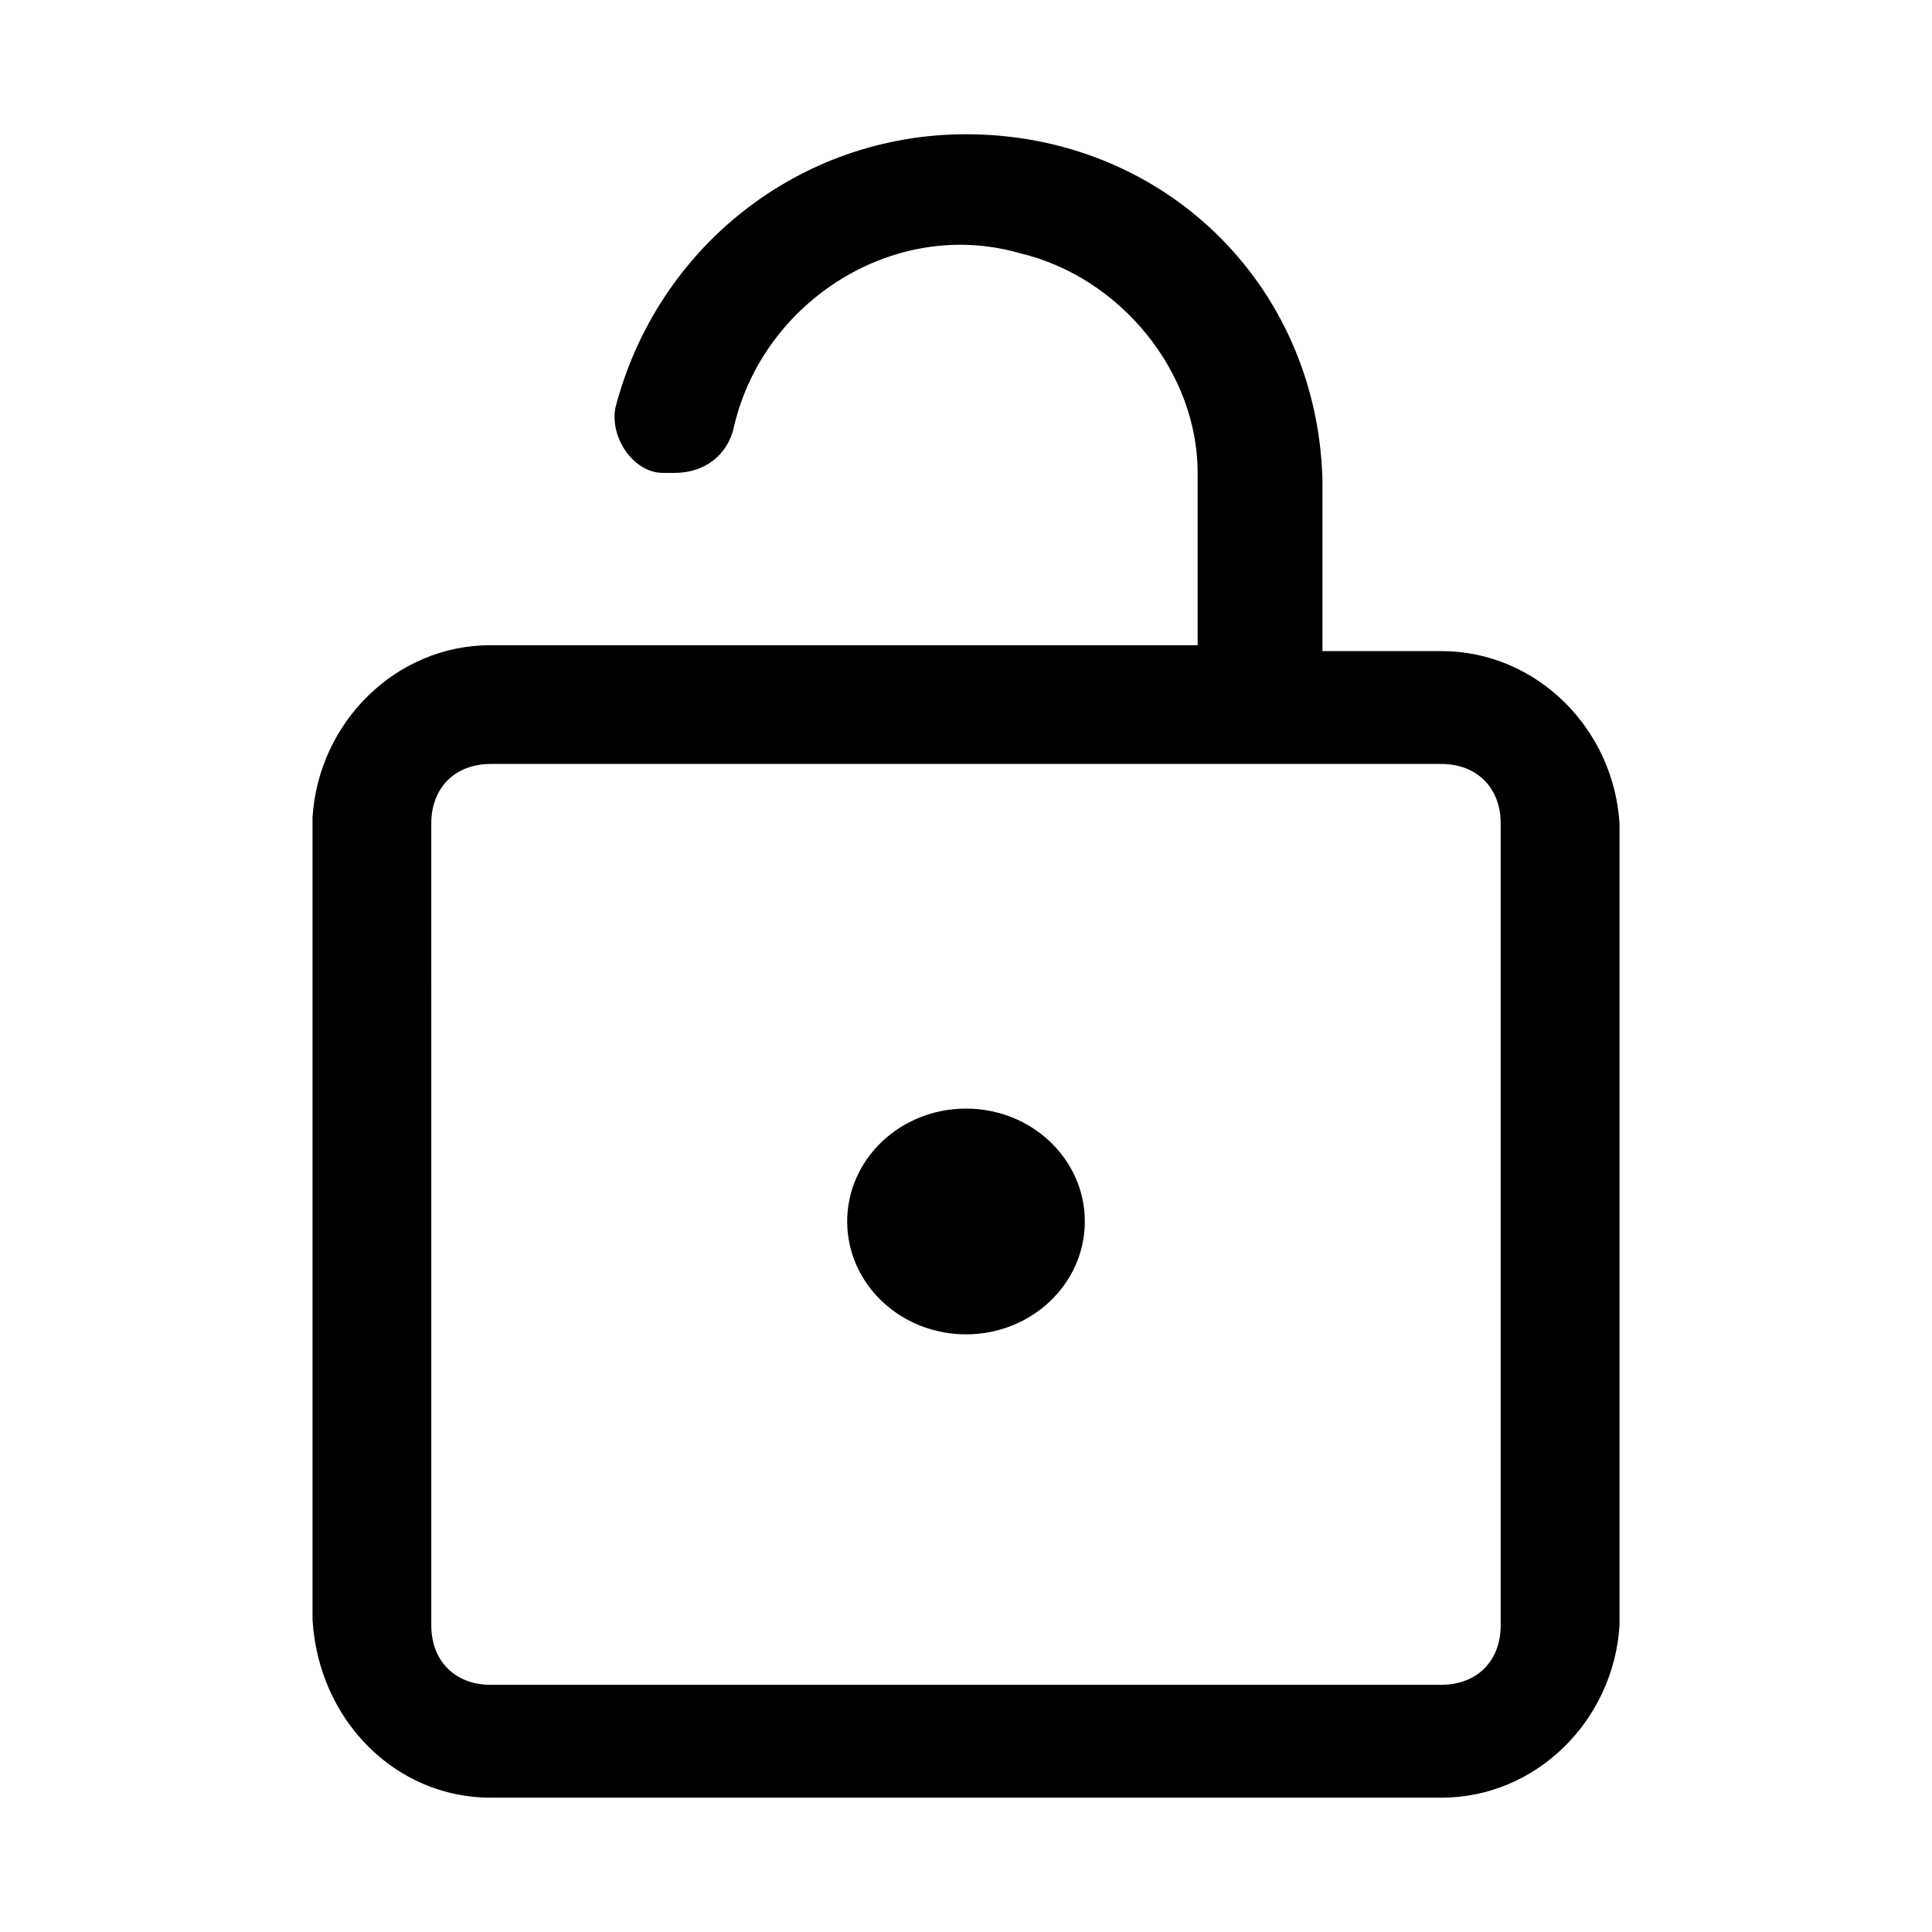 <?xml version="1.0" encoding="UTF-8"?>
<!-- Uploaded to: SVG Find, www.svgrepo.com, Generator: SVG Find Mixer Tools -->
<svg fill="#000000" width="800px" height="800px" version="1.1" viewBox="144 144 512 512" xmlns="http://www.w3.org/2000/svg">
 <g>
  <path d="m525.95 316.55h-31.488v-45.656c-1.574-51.957-42.508-91.316-94.465-91.316-44.082 0-81.867 29.914-92.891 72.422-1.574 7.871 4.723 17.32 12.594 17.32h3.148c7.871 0 14.168-4.723 15.742-12.594 7.871-33.062 42.508-55.105 75.57-45.656 26.766 6.297 47.23 31.488 47.23 58.254v45.656l-187.34-0.004c-25.191 0-45.656 20.469-47.23 45.656v212.54c1.57 26.77 22.039 47.234 47.23 47.234h251.91c25.191 0 45.656-20.469 47.23-45.656v-212.55c-1.574-25.188-22.043-45.656-47.234-45.656zm15.746 258.2c0 9.445-6.297 15.742-15.742 15.742h-251.91c-9.445 0-15.742-6.297-15.742-15.742l-0.004-212.55c0-9.445 6.297-15.742 15.742-15.742h251.91c9.445 0 15.742 6.297 15.742 15.742z"/>
  <path d="m431.49 467.7c0 16.52-14.098 29.914-31.488 29.914s-31.488-13.395-31.488-29.914c0-16.523 14.098-29.914 31.488-29.914s31.488 13.391 31.488 29.914"/>
 </g>
</svg>
